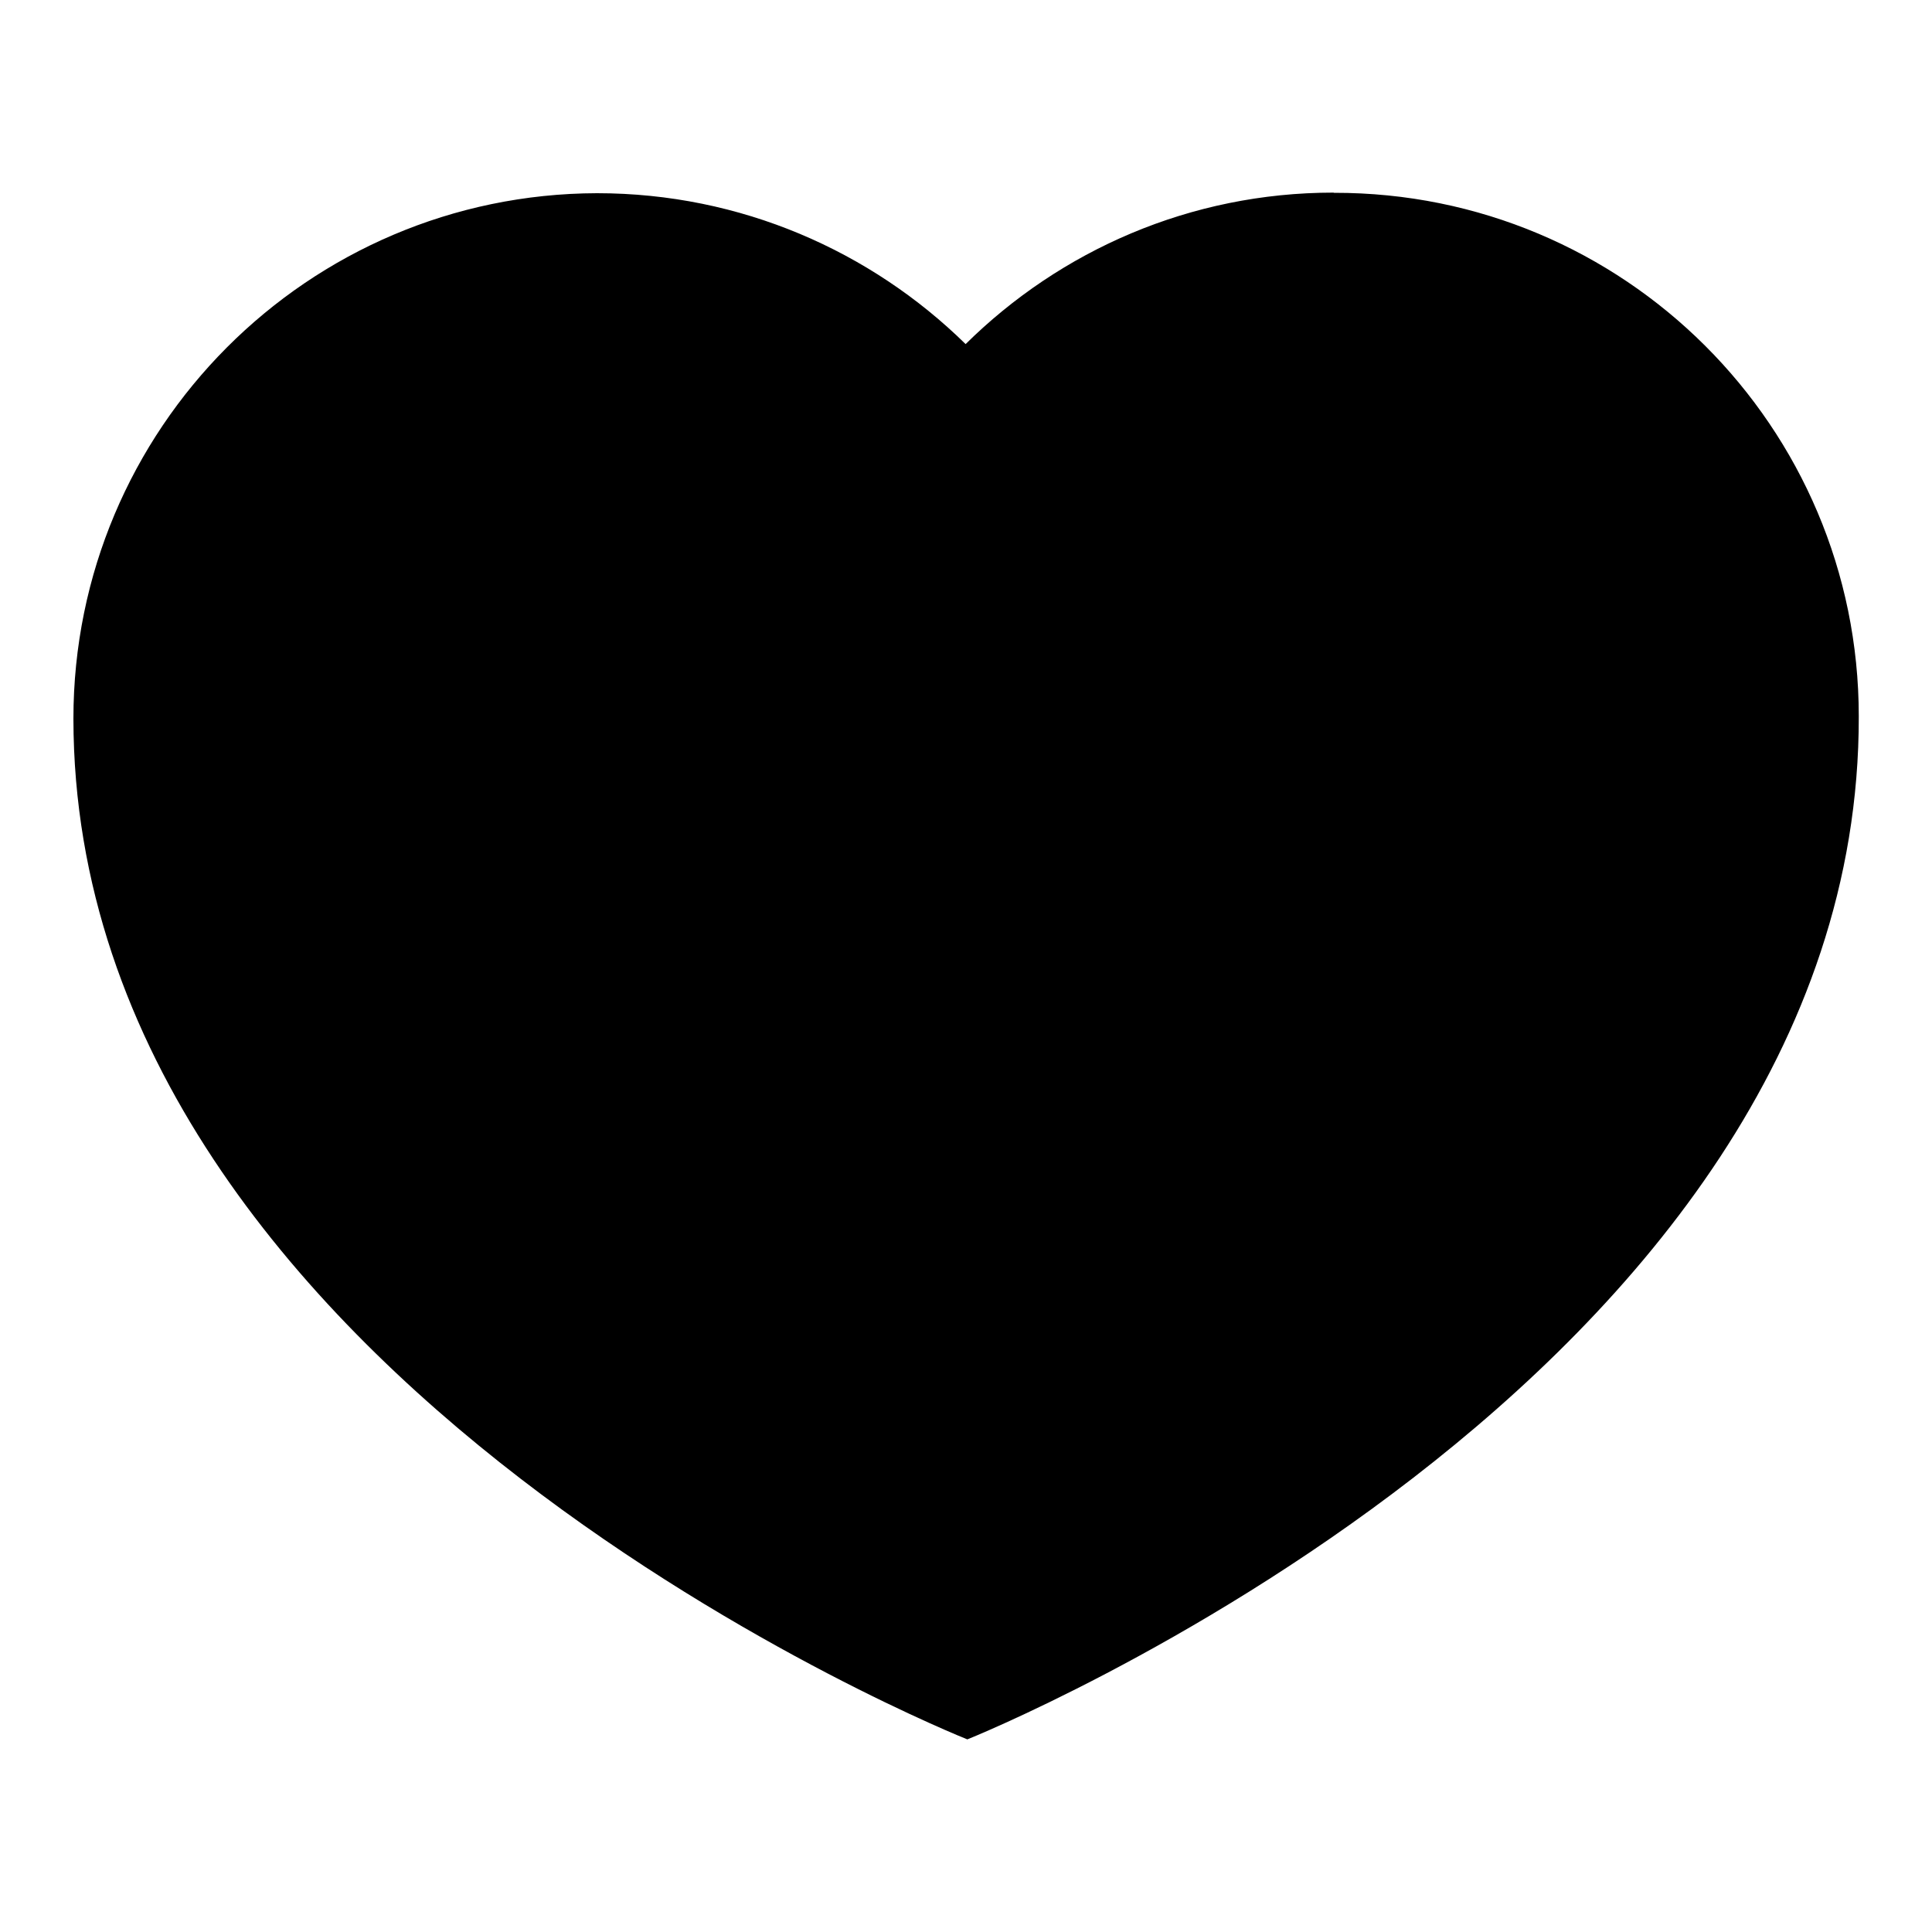 <svg xmlns:xlink="http://www.w3.org/1999/xlink" xmlns="http://www.w3.org/2000/svg" class="icon icon-favorited" style="height: 16px; width: 16px;" width="100"  height="100" ><defs><symbol id="icons-favorited" viewBox="0 0 100 100"><path fill="currentColor" d="M69.02 9.97c-7.42 0-14.14 3-19.04 7.84C45.08 13 38.34 10 30.9 10c-14.97.04-27.1 12.2-27.1 27.2.03 34.46 46.27 52.83 46.27 52.83s46.2-18.48 46.14-52.95c0-15-12.16-27.13-27.16-27.1z"></path></symbol></defs><use xlink:href="#icons-favorited"></use></svg>